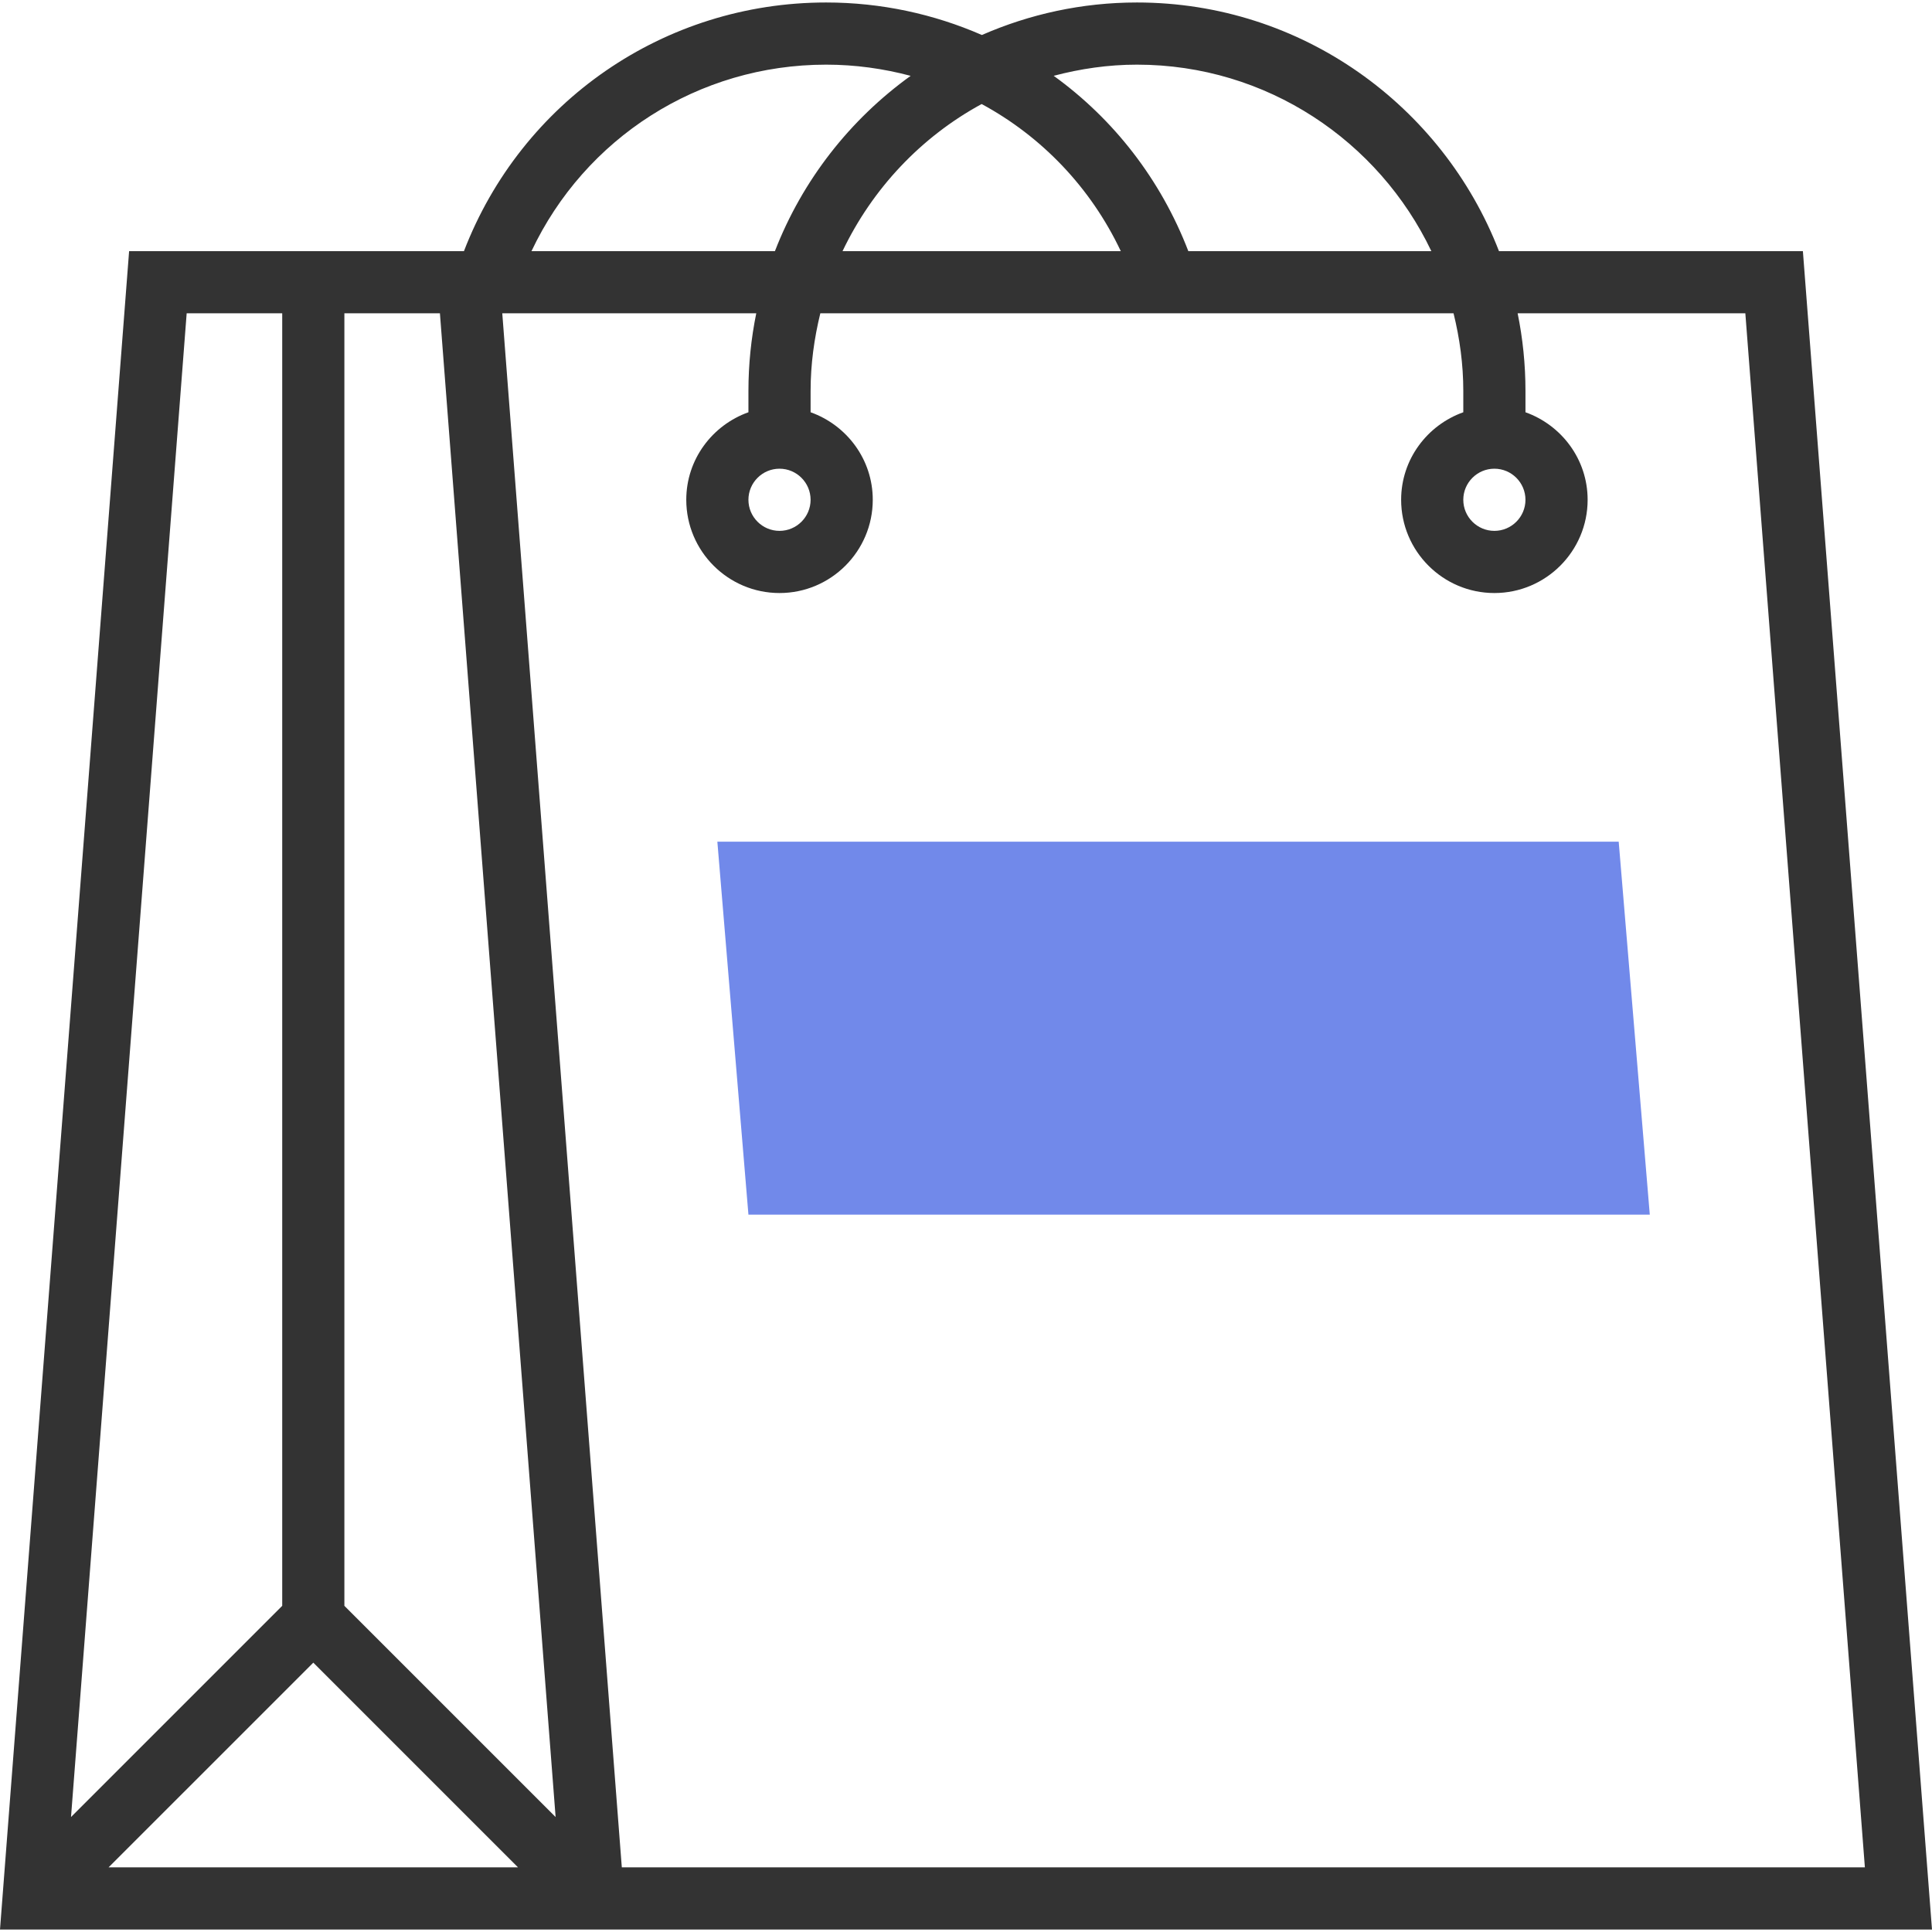 <svg xmlns="http://www.w3.org/2000/svg" xmlns:xlink="http://www.w3.org/1999/xlink" height="800px" width="800px" id="Layer_1" viewBox="0 0 291.375 291.375" xml:space="preserve" fill="#000000"> <g id="SVGRepo_bgCarrier" stroke-width="0"></g> <g id="SVGRepo_tracerCarrier" stroke-linecap="round" stroke-linejoin="round"></g> <g id="SVGRepo_iconCarrier"> <g> <g> <path style="fill:#333333;" d="M271.903,37.875h-45.834c-8.489-21.905-29.733-37.5-54.6-37.5c-8.316,0-16.214,1.767-23.386,4.903 c-7.242-3.159-15.192-4.903-23.489-4.903c-24.431,0-45.942,14.944-54.623,37.5h-4.345H19.472L0,291h85.097h9.028h197.25 L271.903,37.875z M171.469,9.75c19.584,0,36.483,11.527,44.4,28.125h-36.652c-4.172-10.847-11.292-19.936-20.306-26.442 C162.928,10.373,167.123,9.75,171.469,9.75z M169.031,37.875h-41.963c4.495-9.417,11.841-17.222,20.981-22.186 C157.102,20.588,164.498,28.28,169.031,37.875z M124.594,9.75c4.387,0,8.658,0.6,12.745,1.688 c-9.164,6.6-16.331,15.755-20.47,26.438H94.125H80.156C88.209,20.831,105.319,9.75,124.594,9.75z M66.347,47.25l17.447,226.786 l-31.856-31.852V47.25H66.347z M47.25,250.753l30.872,30.872H16.378L47.25,250.753z M28.153,47.25h14.409v194.934L10.71,274.036 L28.153,47.25z M93.778,281.625L75.75,47.25h18.375h19.931c-0.773,3.787-1.181,7.706-1.181,11.719v3.206 c-5.442,1.941-9.375,7.097-9.375,13.2c0,7.753,6.309,14.063,14.063,14.063s14.063-6.309,14.063-14.063 c0-6.103-3.933-11.259-9.375-13.2v-3.206c0-4.045,0.544-7.955,1.467-11.719h95.498c0.928,3.764,1.472,7.673,1.472,11.719v3.206 c-5.442,1.941-9.375,7.097-9.375,13.2c0,7.753,6.309,14.063,14.063,14.063s14.063-6.309,14.063-14.063 c0-6.103-3.933-11.259-9.375-13.2v-3.206c0-4.013-0.408-7.931-1.181-11.719h34.341l18.028,234.375H94.125H93.778z M122.25,75.375 c0,2.583-2.105,4.688-4.688,4.688s-4.688-2.105-4.688-4.688s2.105-4.688,4.688-4.688S122.25,72.792,122.25,75.375z M230.063,75.375c0,2.583-2.105,4.688-4.688,4.688s-4.688-2.105-4.688-4.688s2.105-4.688,4.688-4.688 S230.063,72.792,230.063,75.375z"></path> <g> <polygon style="fill:#7189ea;" points="248.813,183.188 112.875,183.188 108.188,126.938 244.125,126.938 "></polygon> </g> </g> </g> </g> </svg>